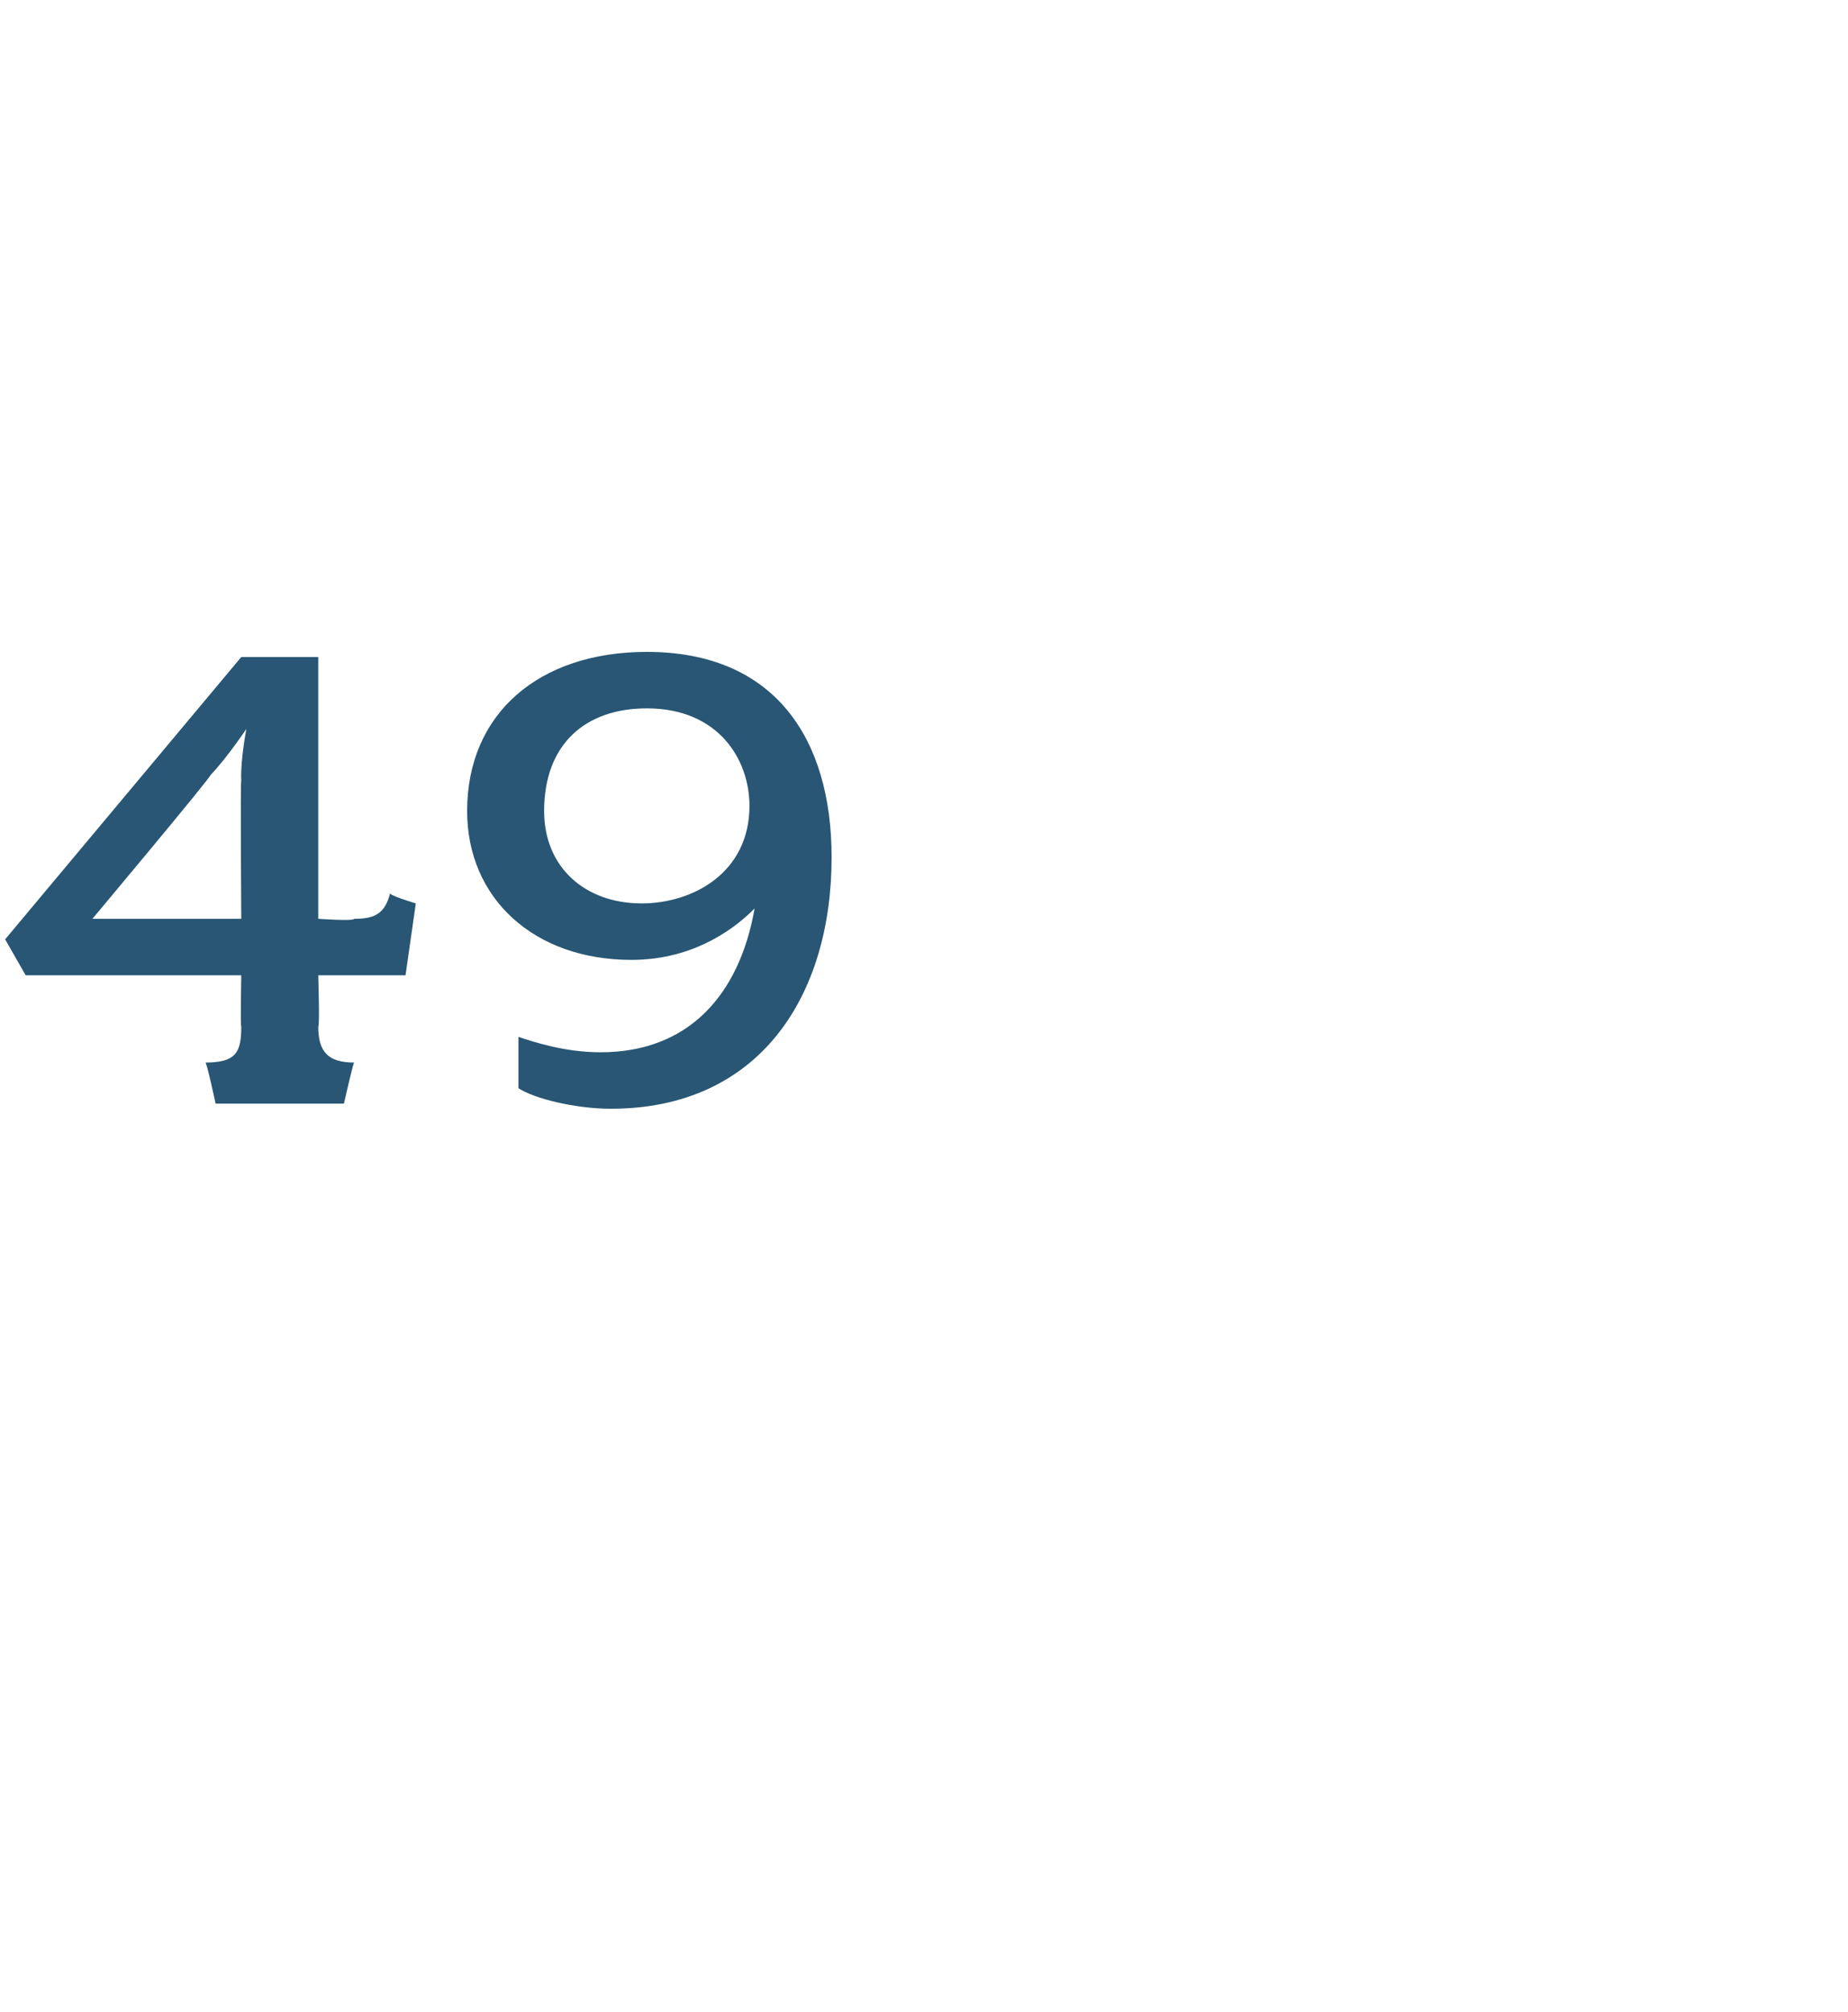 <?xml version="1.0" standalone="no"?><!DOCTYPE svg PUBLIC "-//W3C//DTD SVG 1.1//EN" "http://www.w3.org/Graphics/SVG/1.1/DTD/svg11.dtd"><svg xmlns="http://www.w3.org/2000/svg" version="1.1" width="36px" height="39.2px" viewBox="0 -1 36 39.2" style="top:-1px">  <desc>49</desc>  <defs/>  <g id="Polygon38713">    <path d="M 7.9 18 L 6.2 18 C 6.2 18 6.23 19 6.2 19 C 6.2 19.5 6.4 19.7 6.9 19.7 C 6.89 19.66 6.7 20.5 6.7 20.5 L 4.2 20.5 C 4.2 20.5 4.02 19.66 4 19.7 C 4.6 19.7 4.7 19.5 4.7 19 C 4.68 19 4.7 18 4.7 18 L 0.5 18 L 0.1 17.3 L 4.7 11.8 L 6.2 11.8 L 6.2 16.9 C 6.2 16.9 6.89 16.95 6.9 16.9 C 7.3 16.9 7.5 16.8 7.6 16.4 C 7.57 16.44 8.1 16.6 8.1 16.6 L 7.9 18 Z M 4.1 14.1 C 4.12 14.13 1.8 16.9 1.8 16.9 L 4.7 16.9 C 4.7 16.9 4.68 14.24 4.7 14.2 C 4.68 13.82 4.8 13.2 4.8 13.2 C 4.8 13.2 4.41 13.78 4.1 14.1 Z M 11.9 20.6 C 11.2 20.6 10.4 20.4 10.1 20.2 C 10.1 20.2 10.1 19.2 10.1 19.2 C 10.4 19.3 11 19.5 11.7 19.5 C 13.4 19.5 14.4 18.4 14.7 16.7 C 14.2 17.2 13.4 17.7 12.3 17.7 C 10.4 17.7 9.1 16.5 9.1 14.8 C 9.1 12.9 10.5 11.7 12.6 11.7 C 15.1 11.7 16.2 13.4 16.2 15.7 C 16.2 18.4 14.8 20.6 11.9 20.6 Z M 12.6 12.8 C 11.4 12.8 10.6 13.5 10.6 14.8 C 10.6 15.9 11.4 16.6 12.5 16.6 C 13.5 16.6 14.6 16 14.6 14.7 C 14.6 13.8 14 12.8 12.6 12.8 Z " stroke="none" fill="#285674"/>  </g></svg>